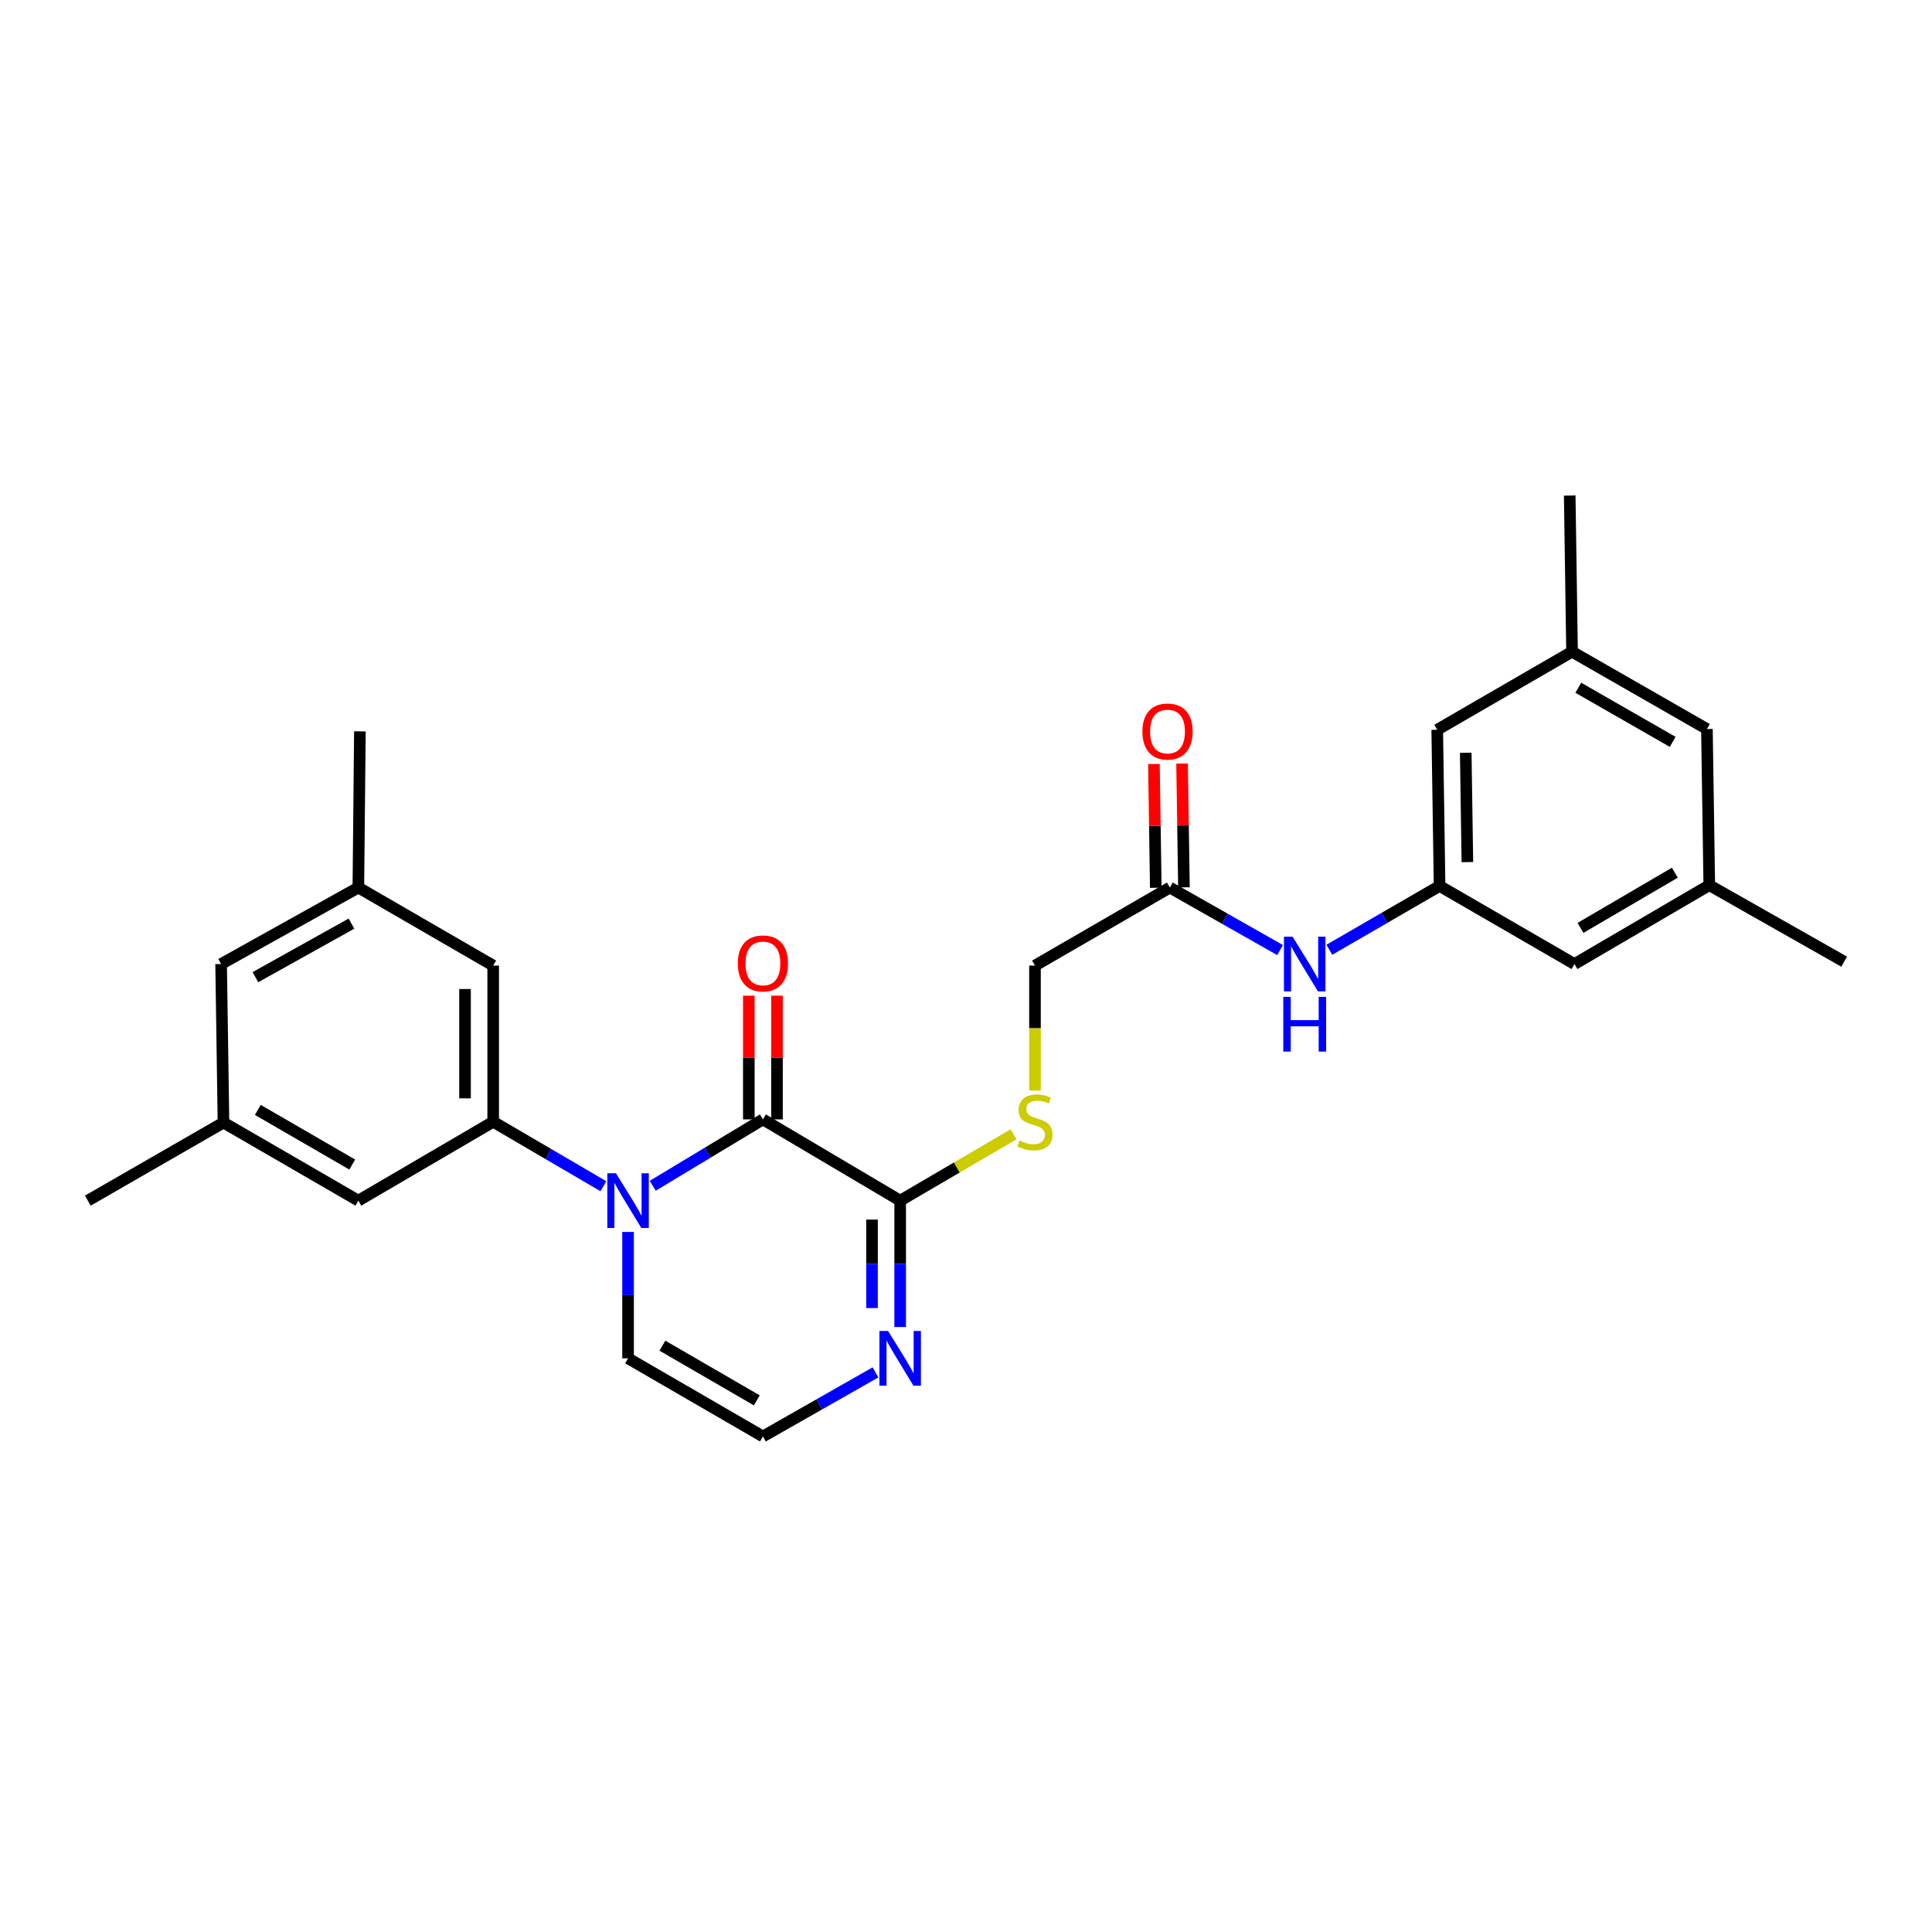 <?xml version='1.0' encoding='iso-8859-1'?>
<svg version='1.1' baseProfile='full'
              xmlns='http://www.w3.org/2000/svg'
                      xmlns:rdkit='http://www.rdkit.org/xml'
                      xmlns:xlink='http://www.w3.org/1999/xlink'
                  xml:space='preserve'
width='1000px' height='1000px' viewBox='0 0 1000 1000'>
<!-- END OF HEADER -->
<rect style='opacity:1.0;fill:#FFFFFF;stroke:none' width='1000' height='1000' x='0' y='0'> </rect>
<path class='bond-0' d='M 337.864,613.751 L 366.374,596.575' style='fill:none;fill-rule:evenodd;stroke:#0000FF;stroke-width:6px;stroke-linecap:butt;stroke-linejoin:miter;stroke-opacity:1' />
<path class='bond-0' d='M 366.374,596.575 L 394.884,579.4' style='fill:none;fill-rule:evenodd;stroke:#000000;stroke-width:6px;stroke-linecap:butt;stroke-linejoin:miter;stroke-opacity:1' />
<path class='bond-1' d='M 312.325,613.985 L 283.8,597.304' style='fill:none;fill-rule:evenodd;stroke:#0000FF;stroke-width:6px;stroke-linecap:butt;stroke-linejoin:miter;stroke-opacity:1' />
<path class='bond-1' d='M 283.8,597.304 L 255.274,580.623' style='fill:none;fill-rule:evenodd;stroke:#000000;stroke-width:6px;stroke-linecap:butt;stroke-linejoin:miter;stroke-opacity:1' />
<path class='bond-5' d='M 325.087,637.648 L 325.087,670.358' style='fill:none;fill-rule:evenodd;stroke:#0000FF;stroke-width:6px;stroke-linecap:butt;stroke-linejoin:miter;stroke-opacity:1' />
<path class='bond-5' d='M 325.087,670.358 L 325.087,703.067' style='fill:none;fill-rule:evenodd;stroke:#000000;stroke-width:6px;stroke-linecap:butt;stroke-linejoin:miter;stroke-opacity:1' />
<path class='bond-2' d='M 394.884,579.4 L 465.928,621.448' style='fill:none;fill-rule:evenodd;stroke:#000000;stroke-width:6px;stroke-linecap:butt;stroke-linejoin:miter;stroke-opacity:1' />
<path class='bond-12' d='M 402.171,579.4 L 402.171,547.382' style='fill:none;fill-rule:evenodd;stroke:#000000;stroke-width:6px;stroke-linecap:butt;stroke-linejoin:miter;stroke-opacity:1' />
<path class='bond-12' d='M 402.171,547.382 L 402.171,515.363' style='fill:none;fill-rule:evenodd;stroke:#FF0000;stroke-width:6px;stroke-linecap:butt;stroke-linejoin:miter;stroke-opacity:1' />
<path class='bond-12' d='M 387.596,579.4 L 387.596,547.382' style='fill:none;fill-rule:evenodd;stroke:#000000;stroke-width:6px;stroke-linecap:butt;stroke-linejoin:miter;stroke-opacity:1' />
<path class='bond-12' d='M 387.596,547.382 L 387.596,515.363' style='fill:none;fill-rule:evenodd;stroke:#FF0000;stroke-width:6px;stroke-linecap:butt;stroke-linejoin:miter;stroke-opacity:1' />
<path class='bond-10' d='M 255.274,580.623 L 255.274,499.789' style='fill:none;fill-rule:evenodd;stroke:#000000;stroke-width:6px;stroke-linecap:butt;stroke-linejoin:miter;stroke-opacity:1' />
<path class='bond-10' d='M 240.699,568.498 L 240.699,511.914' style='fill:none;fill-rule:evenodd;stroke:#000000;stroke-width:6px;stroke-linecap:butt;stroke-linejoin:miter;stroke-opacity:1' />
<path class='bond-11' d='M 255.274,580.623 L 185.485,621.448' style='fill:none;fill-rule:evenodd;stroke:#000000;stroke-width:6px;stroke-linecap:butt;stroke-linejoin:miter;stroke-opacity:1' />
<path class='bond-4' d='M 465.928,621.448 L 495.267,604.283' style='fill:none;fill-rule:evenodd;stroke:#000000;stroke-width:6px;stroke-linecap:butt;stroke-linejoin:miter;stroke-opacity:1' />
<path class='bond-4' d='M 495.267,604.283 L 524.607,587.117' style='fill:none;fill-rule:evenodd;stroke:#CCCC00;stroke-width:6px;stroke-linecap:butt;stroke-linejoin:miter;stroke-opacity:1' />
<path class='bond-27' d='M 465.928,621.448 L 465.928,654.157' style='fill:none;fill-rule:evenodd;stroke:#000000;stroke-width:6px;stroke-linecap:butt;stroke-linejoin:miter;stroke-opacity:1' />
<path class='bond-27' d='M 465.928,654.157 L 465.928,686.866' style='fill:none;fill-rule:evenodd;stroke:#0000FF;stroke-width:6px;stroke-linecap:butt;stroke-linejoin:miter;stroke-opacity:1' />
<path class='bond-27' d='M 451.353,631.261 L 451.353,654.157' style='fill:none;fill-rule:evenodd;stroke:#000000;stroke-width:6px;stroke-linecap:butt;stroke-linejoin:miter;stroke-opacity:1' />
<path class='bond-27' d='M 451.353,654.157 L 451.353,677.053' style='fill:none;fill-rule:evenodd;stroke:#0000FF;stroke-width:6px;stroke-linecap:butt;stroke-linejoin:miter;stroke-opacity:1' />
<path class='bond-3' d='M 453.144,710.343 L 424.014,726.923' style='fill:none;fill-rule:evenodd;stroke:#0000FF;stroke-width:6px;stroke-linecap:butt;stroke-linejoin:miter;stroke-opacity:1' />
<path class='bond-3' d='M 424.014,726.923 L 394.884,743.503' style='fill:none;fill-rule:evenodd;stroke:#000000;stroke-width:6px;stroke-linecap:butt;stroke-linejoin:miter;stroke-opacity:1' />
<path class='bond-18' d='M 535.708,564.482 L 535.708,532.136' style='fill:none;fill-rule:evenodd;stroke:#CCCC00;stroke-width:6px;stroke-linecap:butt;stroke-linejoin:miter;stroke-opacity:1' />
<path class='bond-18' d='M 535.708,532.136 L 535.708,499.789' style='fill:none;fill-rule:evenodd;stroke:#000000;stroke-width:6px;stroke-linecap:butt;stroke-linejoin:miter;stroke-opacity:1' />
<path class='bond-6' d='M 325.087,703.067 L 394.884,743.503' style='fill:none;fill-rule:evenodd;stroke:#000000;stroke-width:6px;stroke-linecap:butt;stroke-linejoin:miter;stroke-opacity:1' />
<path class='bond-6' d='M 342.863,696.521 L 391.721,724.827' style='fill:none;fill-rule:evenodd;stroke:#000000;stroke-width:6px;stroke-linecap:butt;stroke-linejoin:miter;stroke-opacity:1' />
<path class='bond-7' d='M 745.123,458.567 L 716.595,475.085' style='fill:none;fill-rule:evenodd;stroke:#000000;stroke-width:6px;stroke-linecap:butt;stroke-linejoin:miter;stroke-opacity:1' />
<path class='bond-7' d='M 716.595,475.085 L 688.067,491.602' style='fill:none;fill-rule:evenodd;stroke:#0000FF;stroke-width:6px;stroke-linecap:butt;stroke-linejoin:miter;stroke-opacity:1' />
<path class='bond-19' d='M 745.123,458.567 L 814.944,498.988' style='fill:none;fill-rule:evenodd;stroke:#000000;stroke-width:6px;stroke-linecap:butt;stroke-linejoin:miter;stroke-opacity:1' />
<path class='bond-20' d='M 745.123,458.567 L 743.908,377.726' style='fill:none;fill-rule:evenodd;stroke:#000000;stroke-width:6px;stroke-linecap:butt;stroke-linejoin:miter;stroke-opacity:1' />
<path class='bond-20' d='M 759.514,446.222 L 758.663,389.633' style='fill:none;fill-rule:evenodd;stroke:#000000;stroke-width:6px;stroke-linecap:butt;stroke-linejoin:miter;stroke-opacity:1' />
<path class='bond-8' d='M 605.521,459.393 L 535.708,499.789' style='fill:none;fill-rule:evenodd;stroke:#000000;stroke-width:6px;stroke-linecap:butt;stroke-linejoin:miter;stroke-opacity:1' />
<path class='bond-9' d='M 605.521,459.393 L 634.042,475.575' style='fill:none;fill-rule:evenodd;stroke:#000000;stroke-width:6px;stroke-linecap:butt;stroke-linejoin:miter;stroke-opacity:1' />
<path class='bond-9' d='M 634.042,475.575 L 662.564,491.756' style='fill:none;fill-rule:evenodd;stroke:#0000FF;stroke-width:6px;stroke-linecap:butt;stroke-linejoin:miter;stroke-opacity:1' />
<path class='bond-13' d='M 612.808,459.284 L 612.326,427.254' style='fill:none;fill-rule:evenodd;stroke:#000000;stroke-width:6px;stroke-linecap:butt;stroke-linejoin:miter;stroke-opacity:1' />
<path class='bond-13' d='M 612.326,427.254 L 611.845,395.224' style='fill:none;fill-rule:evenodd;stroke:#FF0000;stroke-width:6px;stroke-linecap:butt;stroke-linejoin:miter;stroke-opacity:1' />
<path class='bond-13' d='M 598.235,459.503 L 597.753,427.473' style='fill:none;fill-rule:evenodd;stroke:#000000;stroke-width:6px;stroke-linecap:butt;stroke-linejoin:miter;stroke-opacity:1' />
<path class='bond-13' d='M 597.753,427.473 L 597.272,395.443' style='fill:none;fill-rule:evenodd;stroke:#FF0000;stroke-width:6px;stroke-linecap:butt;stroke-linejoin:miter;stroke-opacity:1' />
<path class='bond-15' d='M 255.274,499.789 L 185.485,459.393' style='fill:none;fill-rule:evenodd;stroke:#000000;stroke-width:6px;stroke-linecap:butt;stroke-linejoin:miter;stroke-opacity:1' />
<path class='bond-14' d='M 185.485,621.448 L 115.672,581.036' style='fill:none;fill-rule:evenodd;stroke:#000000;stroke-width:6px;stroke-linecap:butt;stroke-linejoin:miter;stroke-opacity:1' />
<path class='bond-14' d='M 182.315,602.772 L 133.446,574.484' style='fill:none;fill-rule:evenodd;stroke:#000000;stroke-width:6px;stroke-linecap:butt;stroke-linejoin:miter;stroke-opacity:1' />
<path class='bond-21' d='M 115.672,581.036 L 114.45,498.988' style='fill:none;fill-rule:evenodd;stroke:#000000;stroke-width:6px;stroke-linecap:butt;stroke-linejoin:miter;stroke-opacity:1' />
<path class='bond-24' d='M 115.672,581.036 L 45.455,621.448' style='fill:none;fill-rule:evenodd;stroke:#000000;stroke-width:6px;stroke-linecap:butt;stroke-linejoin:miter;stroke-opacity:1' />
<path class='bond-23' d='M 185.485,459.393 L 186.279,378.552' style='fill:none;fill-rule:evenodd;stroke:#000000;stroke-width:6px;stroke-linecap:butt;stroke-linejoin:miter;stroke-opacity:1' />
<path class='bond-28' d='M 185.485,459.393 L 114.45,498.988' style='fill:none;fill-rule:evenodd;stroke:#000000;stroke-width:6px;stroke-linecap:butt;stroke-linejoin:miter;stroke-opacity:1' />
<path class='bond-28' d='M 181.926,478.063 L 132.201,505.779' style='fill:none;fill-rule:evenodd;stroke:#000000;stroke-width:6px;stroke-linecap:butt;stroke-linejoin:miter;stroke-opacity:1' />
<path class='bond-16' d='M 884.724,458.171 L 814.944,498.988' style='fill:none;fill-rule:evenodd;stroke:#000000;stroke-width:6px;stroke-linecap:butt;stroke-linejoin:miter;stroke-opacity:1' />
<path class='bond-16' d='M 866.898,451.713 L 818.052,480.285' style='fill:none;fill-rule:evenodd;stroke:#000000;stroke-width:6px;stroke-linecap:butt;stroke-linejoin:miter;stroke-opacity:1' />
<path class='bond-25' d='M 884.724,458.171 L 954.545,497.757' style='fill:none;fill-rule:evenodd;stroke:#000000;stroke-width:6px;stroke-linecap:butt;stroke-linejoin:miter;stroke-opacity:1' />
<path class='bond-29' d='M 884.724,458.171 L 883.502,377.346' style='fill:none;fill-rule:evenodd;stroke:#000000;stroke-width:6px;stroke-linecap:butt;stroke-linejoin:miter;stroke-opacity:1' />
<path class='bond-17' d='M 813.689,337.33 L 743.908,377.726' style='fill:none;fill-rule:evenodd;stroke:#000000;stroke-width:6px;stroke-linecap:butt;stroke-linejoin:miter;stroke-opacity:1' />
<path class='bond-22' d='M 813.689,337.33 L 883.502,377.346' style='fill:none;fill-rule:evenodd;stroke:#000000;stroke-width:6px;stroke-linecap:butt;stroke-linejoin:miter;stroke-opacity:1' />
<path class='bond-22' d='M 816.913,355.977 L 865.782,383.988' style='fill:none;fill-rule:evenodd;stroke:#000000;stroke-width:6px;stroke-linecap:butt;stroke-linejoin:miter;stroke-opacity:1' />
<path class='bond-26' d='M 813.689,337.33 L 812.482,256.497' style='fill:none;fill-rule:evenodd;stroke:#000000;stroke-width:6px;stroke-linecap:butt;stroke-linejoin:miter;stroke-opacity:1' />
<path  class='atom-0' d='M 318.827 607.288
L 328.107 622.288
Q 329.027 623.768, 330.507 626.448
Q 331.987 629.128, 332.067 629.288
L 332.067 607.288
L 335.827 607.288
L 335.827 635.608
L 331.947 635.608
L 321.987 619.208
Q 320.827 617.288, 319.587 615.088
Q 318.387 612.888, 318.027 612.208
L 318.027 635.608
L 314.347 635.608
L 314.347 607.288
L 318.827 607.288
' fill='#0000FF'/>
<path  class='atom-4' d='M 459.668 688.907
L 468.948 703.907
Q 469.868 705.387, 471.348 708.067
Q 472.828 710.747, 472.908 710.907
L 472.908 688.907
L 476.668 688.907
L 476.668 717.227
L 472.788 717.227
L 462.828 700.827
Q 461.668 698.907, 460.428 696.707
Q 459.228 694.507, 458.868 693.827
L 458.868 717.227
L 455.188 717.227
L 455.188 688.907
L 459.668 688.907
' fill='#0000FF'/>
<path  class='atom-5' d='M 527.708 590.343
Q 528.028 590.463, 529.348 591.023
Q 530.668 591.583, 532.108 591.943
Q 533.588 592.263, 535.028 592.263
Q 537.708 592.263, 539.268 590.983
Q 540.828 589.663, 540.828 587.383
Q 540.828 585.823, 540.028 584.863
Q 539.268 583.903, 538.068 583.383
Q 536.868 582.863, 534.868 582.263
Q 532.348 581.503, 530.828 580.783
Q 529.348 580.063, 528.268 578.543
Q 527.228 577.023, 527.228 574.463
Q 527.228 570.903, 529.628 568.703
Q 532.068 566.503, 536.868 566.503
Q 540.148 566.503, 543.868 568.063
L 542.948 571.143
Q 539.548 569.743, 536.988 569.743
Q 534.228 569.743, 532.708 570.903
Q 531.188 572.023, 531.228 573.983
Q 531.228 575.503, 531.988 576.423
Q 532.788 577.343, 533.908 577.863
Q 535.068 578.383, 536.988 578.983
Q 539.548 579.783, 541.068 580.583
Q 542.588 581.383, 543.668 583.023
Q 544.788 584.623, 544.788 587.383
Q 544.788 591.303, 542.148 593.423
Q 539.548 595.503, 535.188 595.503
Q 532.668 595.503, 530.748 594.943
Q 528.868 594.423, 526.628 593.503
L 527.708 590.343
' fill='#CCCC00'/>
<path  class='atom-10' d='M 669.05 484.828
L 678.33 499.828
Q 679.25 501.308, 680.73 503.988
Q 682.21 506.668, 682.29 506.828
L 682.29 484.828
L 686.05 484.828
L 686.05 513.148
L 682.17 513.148
L 672.21 496.748
Q 671.05 494.828, 669.81 492.628
Q 668.61 490.428, 668.25 489.748
L 668.25 513.148
L 664.57 513.148
L 664.57 484.828
L 669.05 484.828
' fill='#0000FF'/>
<path  class='atom-10' d='M 664.23 515.98
L 668.07 515.98
L 668.07 528.02
L 682.55 528.02
L 682.55 515.98
L 686.39 515.98
L 686.39 544.3
L 682.55 544.3
L 682.55 531.22
L 668.07 531.22
L 668.07 544.3
L 664.23 544.3
L 664.23 515.98
' fill='#0000FF'/>
<path  class='atom-13' d='M 381.884 498.663
Q 381.884 491.863, 385.244 488.063
Q 388.604 484.263, 394.884 484.263
Q 401.164 484.263, 404.524 488.063
Q 407.884 491.863, 407.884 498.663
Q 407.884 505.543, 404.484 509.463
Q 401.084 513.343, 394.884 513.343
Q 388.644 513.343, 385.244 509.463
Q 381.884 505.583, 381.884 498.663
M 394.884 510.143
Q 399.204 510.143, 401.524 507.263
Q 403.884 504.343, 403.884 498.663
Q 403.884 493.103, 401.524 490.303
Q 399.204 487.463, 394.884 487.463
Q 390.564 487.463, 388.204 490.263
Q 385.884 493.063, 385.884 498.663
Q 385.884 504.383, 388.204 507.263
Q 390.564 510.143, 394.884 510.143
' fill='#FF0000'/>
<path  class='atom-14' d='M 591.307 378.632
Q 591.307 371.832, 594.667 368.032
Q 598.027 364.232, 604.307 364.232
Q 610.587 364.232, 613.947 368.032
Q 617.307 371.832, 617.307 378.632
Q 617.307 385.512, 613.907 389.432
Q 610.507 393.312, 604.307 393.312
Q 598.067 393.312, 594.667 389.432
Q 591.307 385.552, 591.307 378.632
M 604.307 390.112
Q 608.627 390.112, 610.947 387.232
Q 613.307 384.312, 613.307 378.632
Q 613.307 373.072, 610.947 370.272
Q 608.627 367.432, 604.307 367.432
Q 599.987 367.432, 597.627 370.232
Q 595.307 373.032, 595.307 378.632
Q 595.307 384.352, 597.627 387.232
Q 599.987 390.112, 604.307 390.112
' fill='#FF0000'/>
</svg>
